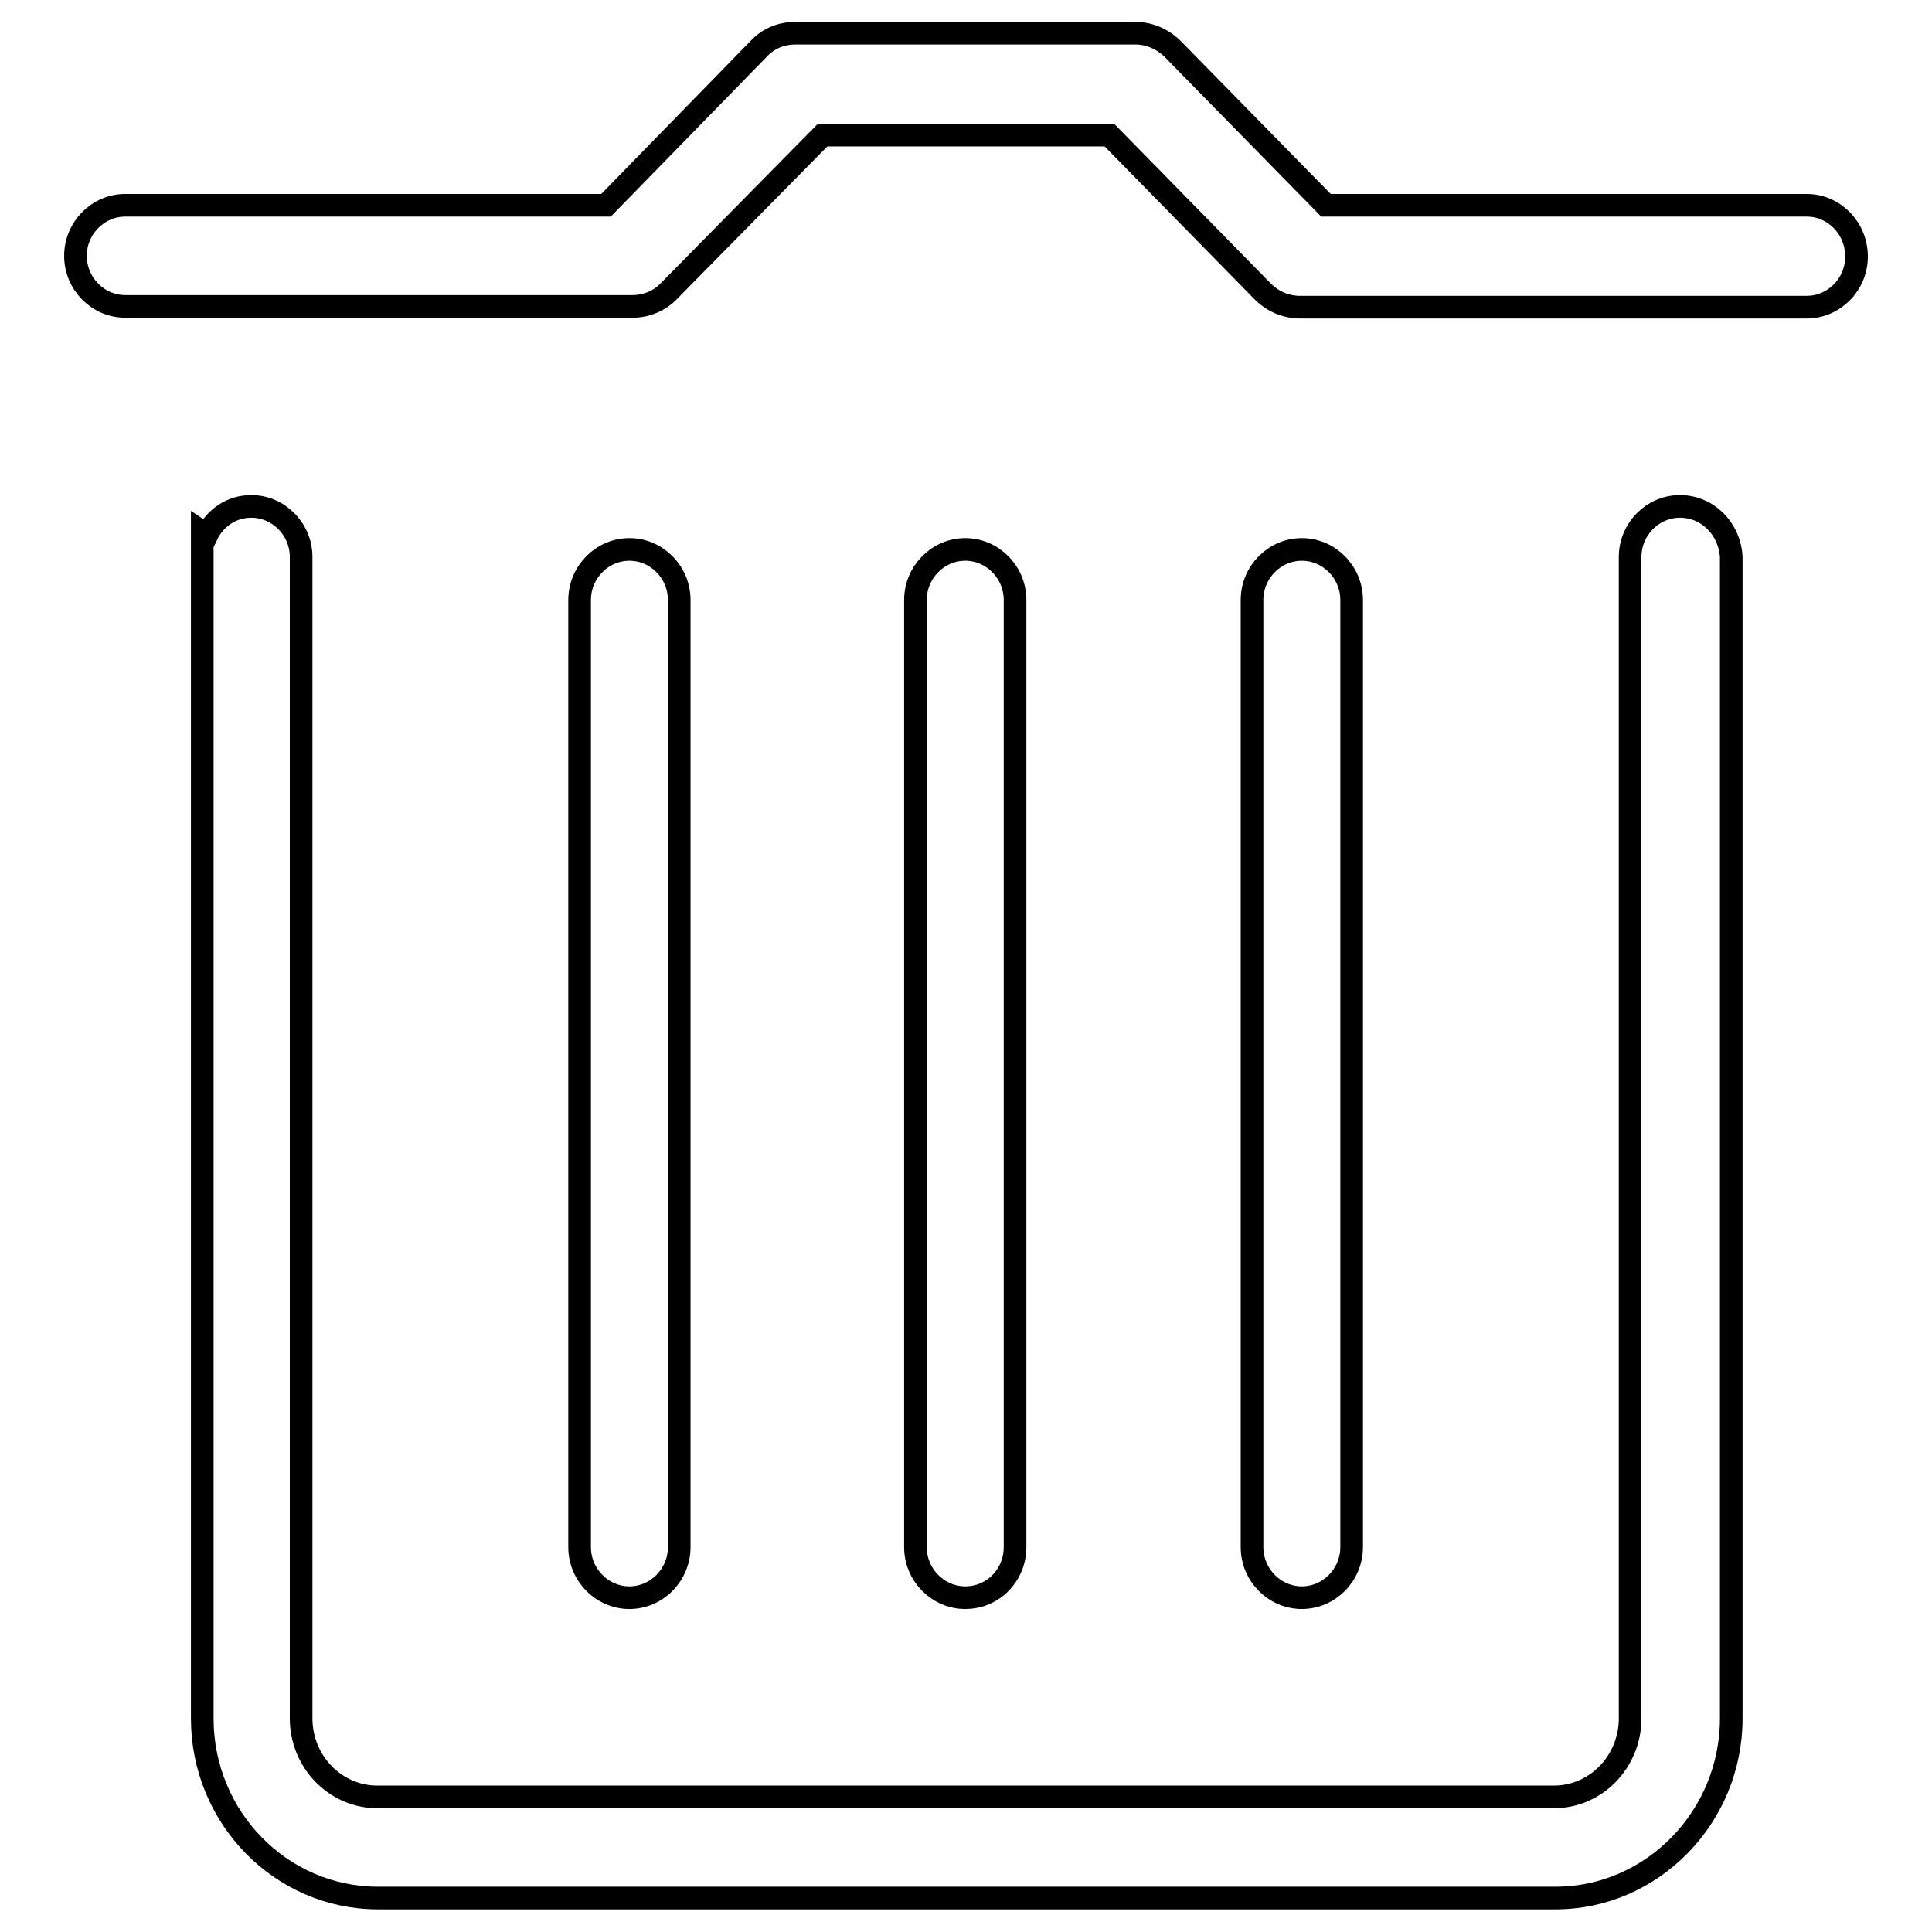 <?xml version="1.0" encoding="utf-8"?>
<!-- Svg Vector Icons : http://www.onlinewebfonts.com/icon -->
<!DOCTYPE svg PUBLIC "-//W3C//DTD SVG 1.1//EN" "http://www.w3.org/Graphics/SVG/1.1/DTD/svg11.dtd">
<svg version="1.1" xmlns="http://www.w3.org/2000/svg" xmlns:xlink="http://www.w3.org/1999/xlink" x="0px" y="0px" viewBox="0 0 256 256" enable-background="new 0 0 256 256" xml:space="preserve">
<g><g><path stroke-width="3" fill-opacity="0" stroke="#000000"  d="M90,205V79.5c0-3.7-3-6.7-6.6-6.7c-3.6,0-6.6,3-6.6,6.7V205c0,3.7,3,6.7,6.6,6.7C87,211.7,90,208.7,90,205L90,205z M222.6,67.1c-3.6,0-6.6,3-6.6,6.7v153.9c0,5.7-4.5,10.4-10.1,10.4H50c-5.6,0-10.1-4.7-10.1-10.4V73.8c0-3.7-3-6.7-6.6-6.7c-2.6,0-4.8,1.5-5.9,3.8l-0.6-0.4v157.2c0,13.1,10.4,23.8,23.3,23.8h156c12.8,0,23.3-10.7,23.3-23.8V73.8C229.2,70.1,226.3,67.1,222.6,67.1L222.6,67.1z M134.5,205V79.5c0-3.7-3-6.7-6.6-6.7c-3.6,0-6.6,3-6.6,6.7V205c0,3.7,3,6.7,6.6,6.7C131.6,211.7,134.5,208.7,134.5,205L134.5,205z M179.1,205V79.5c0-3.7-3-6.7-6.6-6.7c-3.6,0-6.6,3-6.6,6.7V205c0,3.7,3,6.7,6.6,6.7C176.1,211.7,179.1,208.7,179.1,205L179.1,205z M239.4,27.2h-63.7L155.4,6.5c-1.3-1.3-3.1-2.1-4.9-2.1h-0.3h-44.8c-1.9,0-3.6,0.7-4.9,2.1L80.3,27.2H16.6c-3.6,0-6.6,3-6.6,6.7s3,6.7,6.6,6.7h66.8h0.4c1.8,0,3.6-0.7,4.9-2.1L109,17.9h38l20.3,20.7c1.3,1.3,3,2.1,5,2.1h0h67.1c3.6,0,6.6-3,6.6-6.7C246,30.2,243,27.2,239.4,27.2L239.4,27.2z"/></g></g>
</svg>